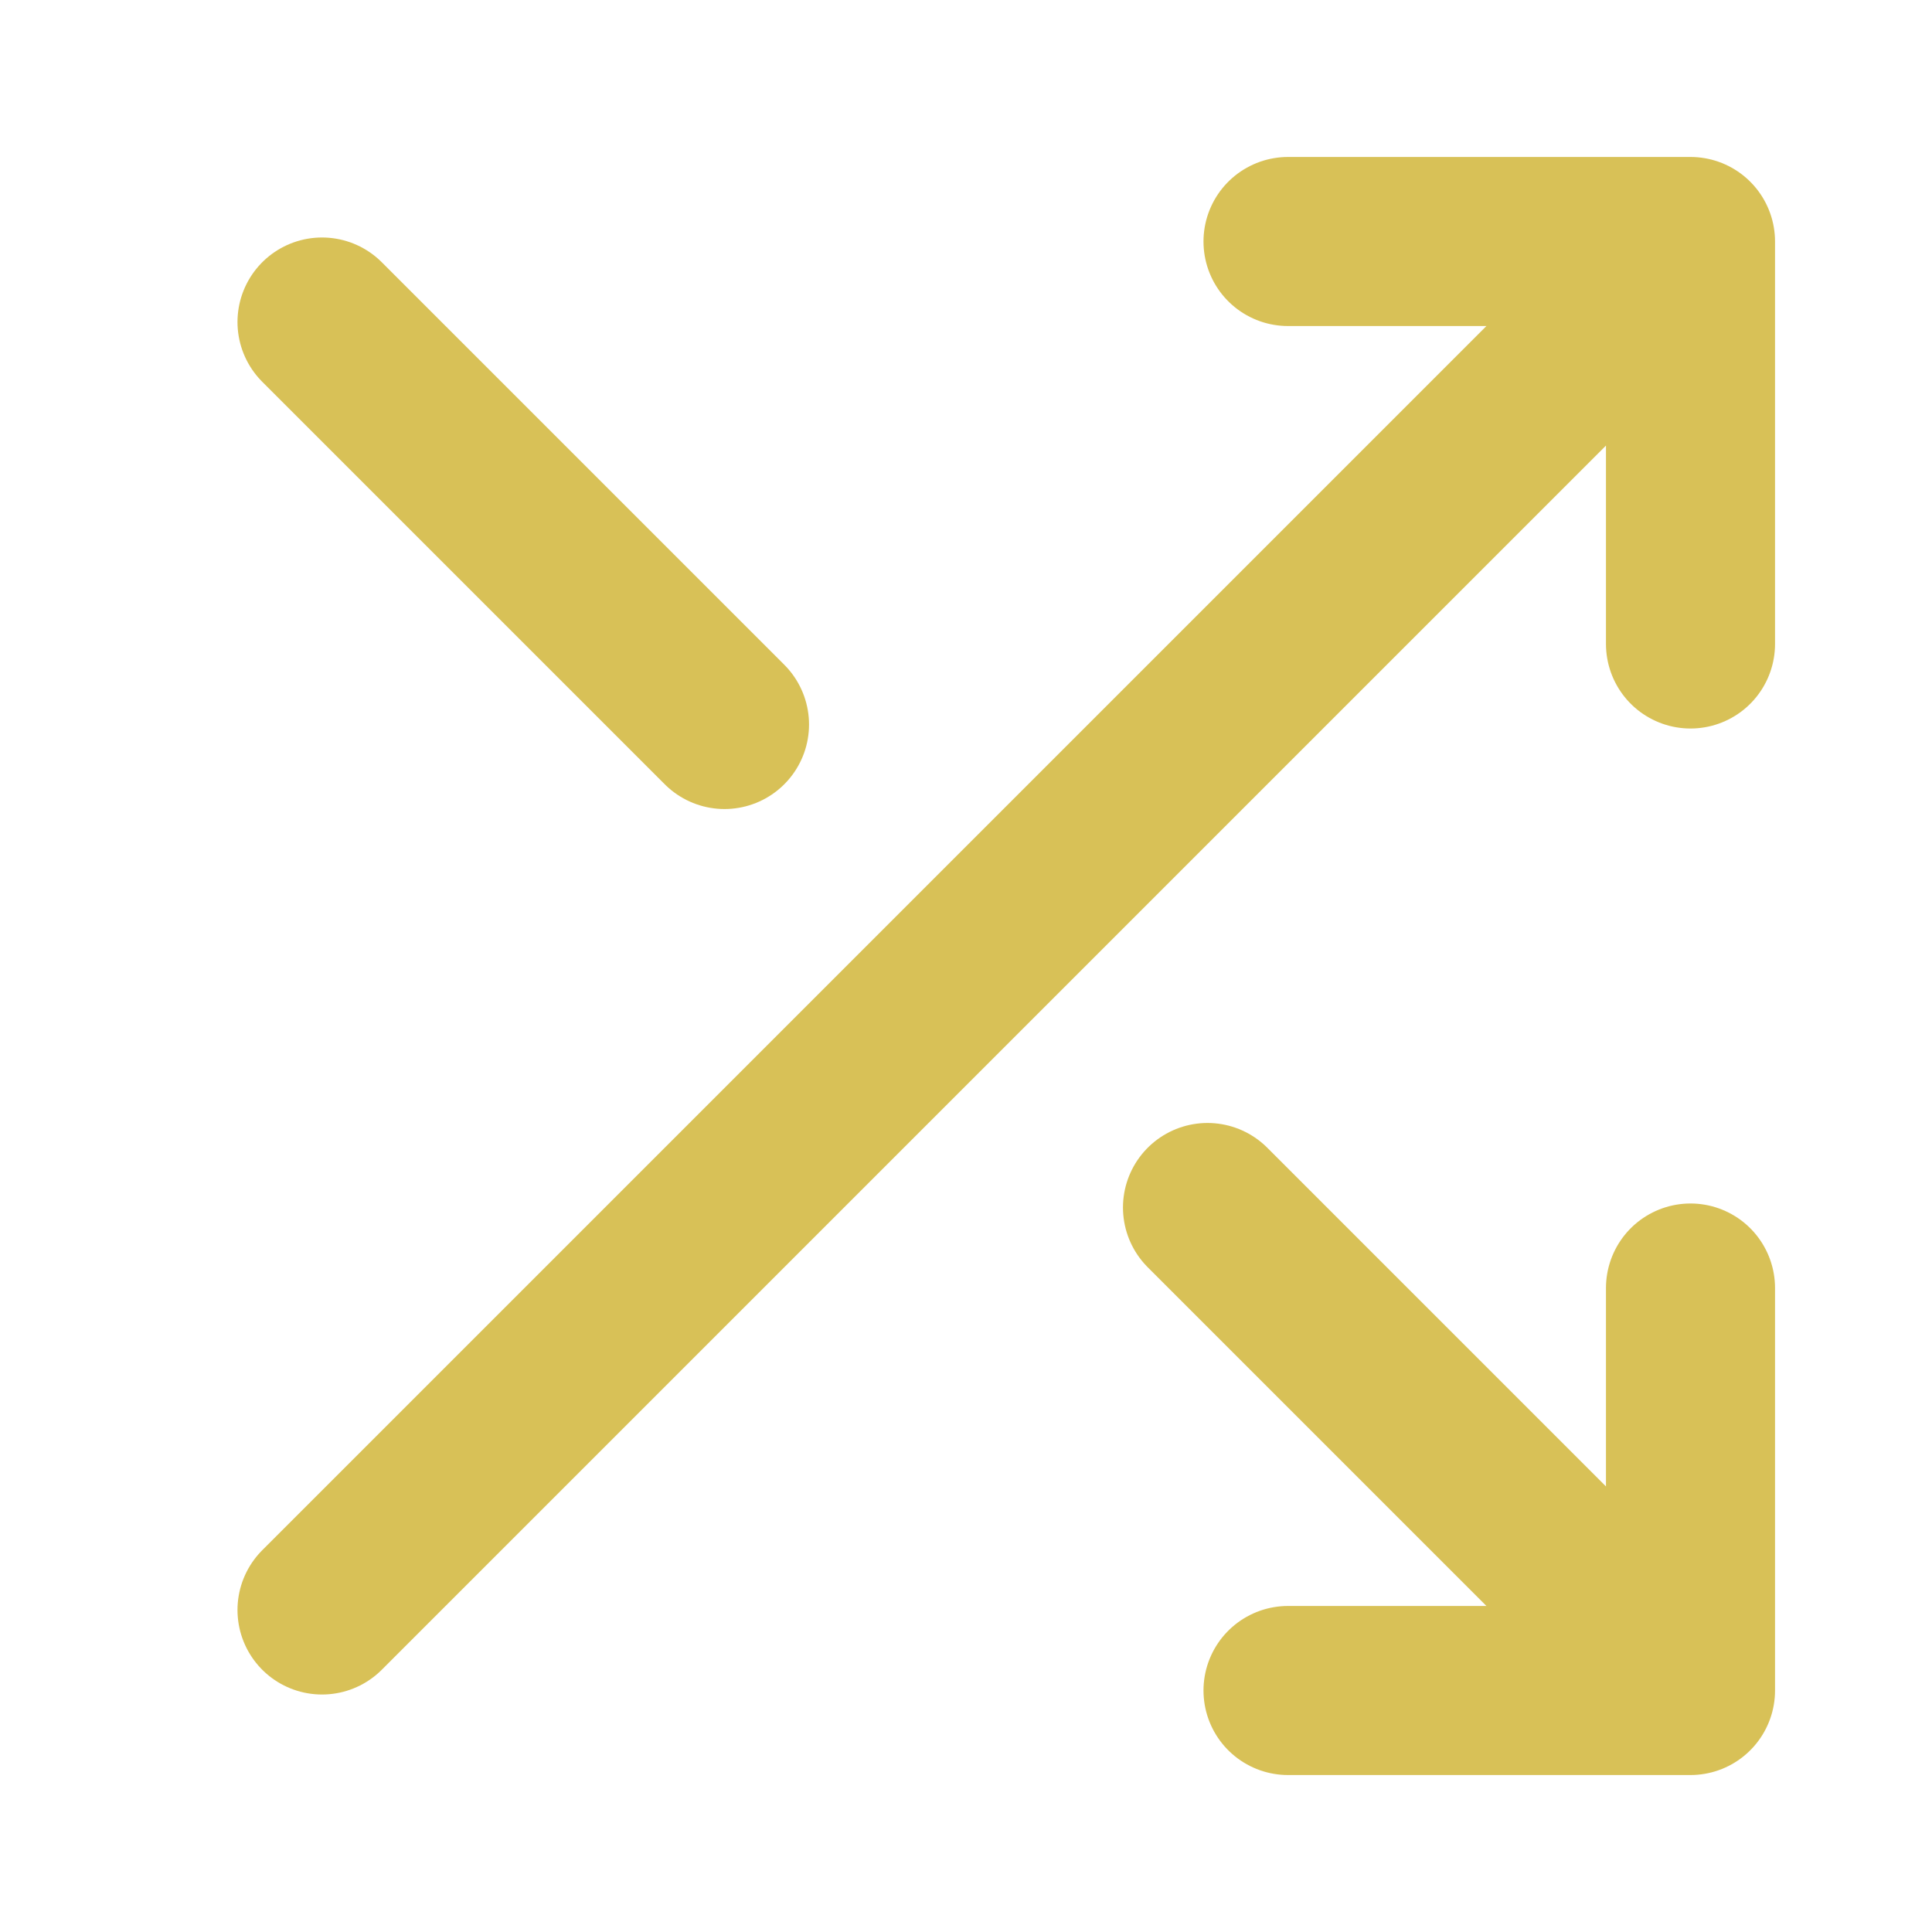 <svg width="40" height="40" viewBox="0 0 40 40" fill="none" xmlns="http://www.w3.org/2000/svg">
<path d="M26.667 5H35M35 5V13.333M35 5L6.667 33.333M35 26.667V35M35 35H26.667M35 35L25 25M6.667 6.667L15 15" stroke="#D8C157" stroke-width="3.5" stroke-linecap="round" stroke-linejoin="round"/>
</svg>
